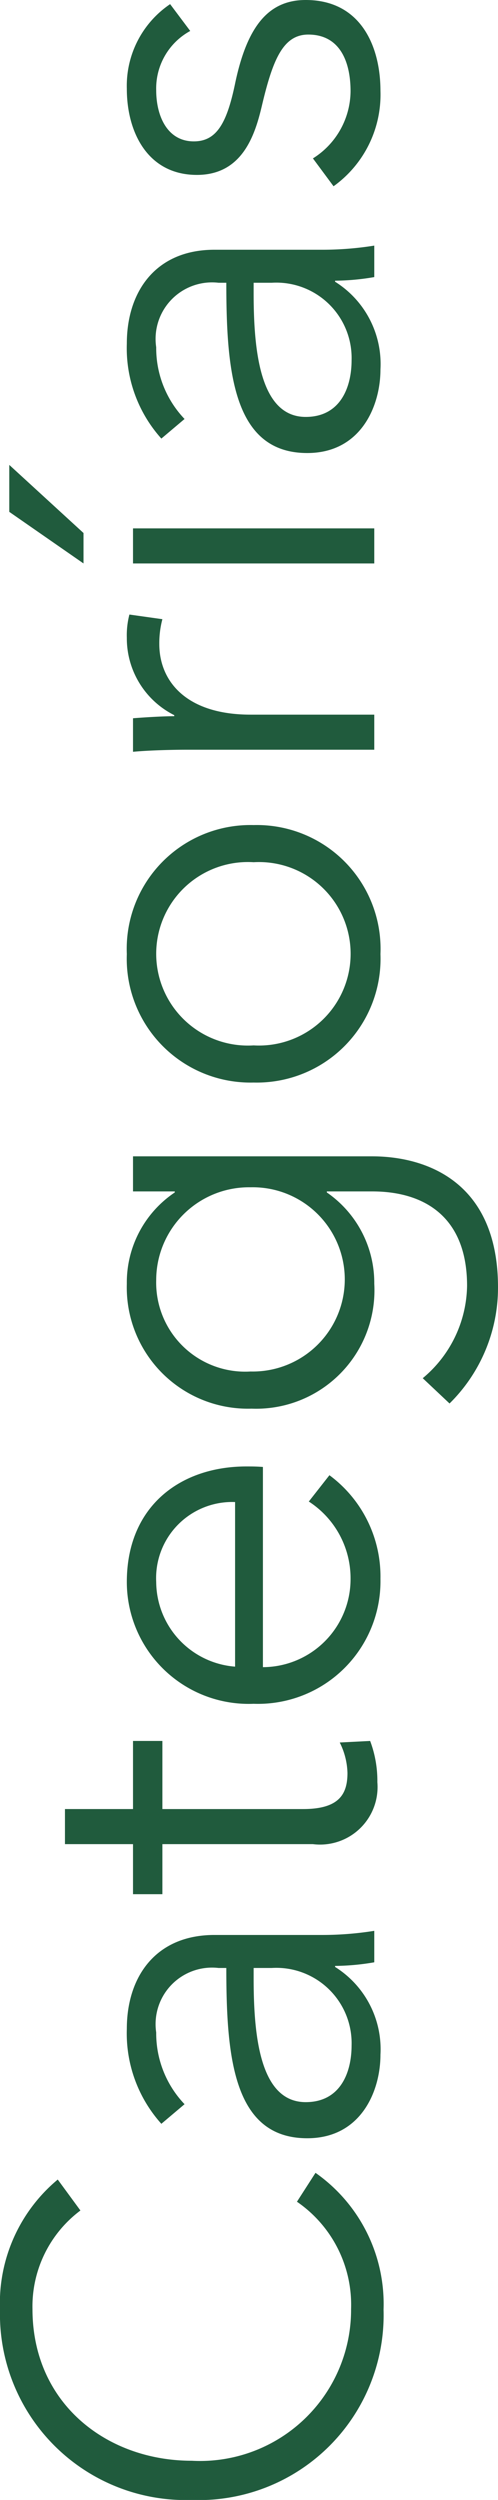 <svg xmlns="http://www.w3.org/2000/svg" viewBox="0 0 19.32 96.9"><defs><style>.cls-1{fill:#205b3d;}</style></defs><title>categorias-title</title><g id="Capa_2" data-name="Capa 2"><g id="Capa_1-2" data-name="Capa 1"><path class="cls-1" d="M11.52,85.34a4.845,4.845,0,0,1,2.1,4.16,5.859,5.859,0,0,1-6.18,5.88c-3.3,0-6.18-2.22-6.18-5.88a4.646,4.646,0,0,1,1.86-3.82l-.88-1.2A6.238,6.238,0,0,0,0,89.52,7.206,7.206,0,0,0,7.44,96.9a7.171,7.171,0,0,0,7.44-7.38,6.208,6.208,0,0,0-2.64-5.3Z"/><path class="cls-1" d="M9.84,76.28h.7a2.922,2.922,0,0,1,3.1,3c0,1.06-.44,2.2-1.78,2.2-1.78,0-2.02-2.58-2.02-4.8Zm-1.06,0c0,3.42.26,6.6,3.14,6.6,2.08,0,2.84-1.82,2.84-3.24A3.763,3.763,0,0,0,13,76.24V76.2a9.333,9.333,0,0,0,1.52-.14V74.84a12.829,12.829,0,0,1-2.1.16H8.32c-2.28,0-3.4,1.62-3.4,3.64a5.244,5.244,0,0,0,1.34,3.68l.9-.76a3.981,3.981,0,0,1-1.1-2.78,2.191,2.191,0,0,1,2.42-2.5Z"/><path class="cls-1" d="M5.16,67.48v2.64H2.52v1.36H5.16v1.94H6.3V71.48h5.84a2.231,2.231,0,0,0,2.5-2.4,4.393,4.393,0,0,0-.28-1.6l-1.18.06a2.788,2.788,0,0,1,.3,1.18c0,.82-.32,1.4-1.72,1.4H6.3V67.48Z"/><path class="cls-1" d="M9.56,56.84c-2.56,0-4.64,1.54-4.64,4.48a4.727,4.727,0,0,0,4.92,4.72,4.752,4.752,0,0,0,4.92-4.84,4.881,4.881,0,0,0-1.98-4.02l-.8,1.02a3.545,3.545,0,0,1,1.62,3,3.414,3.414,0,0,1-3.4,3.42V56.86C9.96,56.84,9.74,56.84,9.56,56.84ZM9.12,64.6a3.315,3.315,0,0,1-3.06-3.28,2.951,2.951,0,0,1,3.06-3.1Z"/><path class="cls-1" d="M9.72,53.16a3.452,3.452,0,0,1-3.66-3.54,3.6,3.6,0,0,1,3.66-3.6,3.571,3.571,0,1,1,0,7.14Zm7.72,1.24a6.3,6.3,0,0,0,1.88-4.5c0-4.14-2.84-5.08-4.88-5.08H5.16v1.36H6.78v.04a4.2,4.2,0,0,0-1.86,3.54A4.7,4.7,0,0,0,9.76,54.6a4.589,4.589,0,0,0,4.76-4.84,4.254,4.254,0,0,0-1.84-3.54v-.04h1.76c2.02,0,3.68.98,3.68,3.66a4.746,4.746,0,0,1-1.72,3.58Z"/><path class="cls-1" d="M9.84,33.42a3.556,3.556,0,1,1,0,7.1,3.557,3.557,0,1,1,0-7.1Zm0-1.44a4.8,4.8,0,0,0-4.92,5,4.8,4.8,0,0,0,4.92,4.98,4.8,4.8,0,0,0,4.92-4.98A4.8,4.8,0,0,0,9.84,31.98Z"/><path class="cls-1" d="M7.22,29.06h7.3V27.7H9.72c-2.5,0-3.54-1.3-3.54-2.74A3.635,3.635,0,0,1,6.3,24l-1.28-.18a3.184,3.184,0,0,0-.1.9,3.333,3.333,0,0,0,1.84,3v.04c-.4,0-1.1.04-1.6.08v1.3C5.8,29.08,6.72,29.06,7.22,29.06Z"/><path class="cls-1" d="M.36,18.02v1.82l2.88,2V20.66Zm4.8,2.46v1.36h9.36V20.48Z"/><path class="cls-1" d="M9.84,10.96h.7a2.922,2.922,0,0,1,3.1,3c0,1.06-.44,2.2-1.78,2.2-1.78,0-2.02-2.58-2.02-4.8Zm-1.06,0c0,3.42.26,6.6,3.14,6.6,2.08,0,2.84-1.82,2.84-3.24A3.763,3.763,0,0,0,13,10.92v-.04a9.333,9.333,0,0,0,1.52-.14V9.52a12.829,12.829,0,0,1-2.1.16H8.32c-2.28,0-3.4,1.62-3.4,3.64A5.244,5.244,0,0,0,6.26,17l.9-.76a3.981,3.981,0,0,1-1.1-2.78,2.191,2.191,0,0,1,2.42-2.5Z"/><path class="cls-1" d="M6.6.16A3.82,3.82,0,0,0,4.92,3.44c0,1.7.82,3.34,2.72,3.34,1.78,0,2.26-1.58,2.52-2.68.42-1.78.82-2.76,1.8-2.76,1.22,0,1.64,1.04,1.64,2.2a3.1,3.1,0,0,1-1.46,2.6l.8,1.08a4.371,4.371,0,0,0,1.82-3.7C14.76,1.8,14,0,11.86,0,10.4,0,9.58,1.04,9.12,3.24,8.8,4.78,8.4,5.48,7.52,5.48c-1.04,0-1.46-1-1.46-1.98A2.538,2.538,0,0,1,7.38,1.2Z"/></g></g></svg>